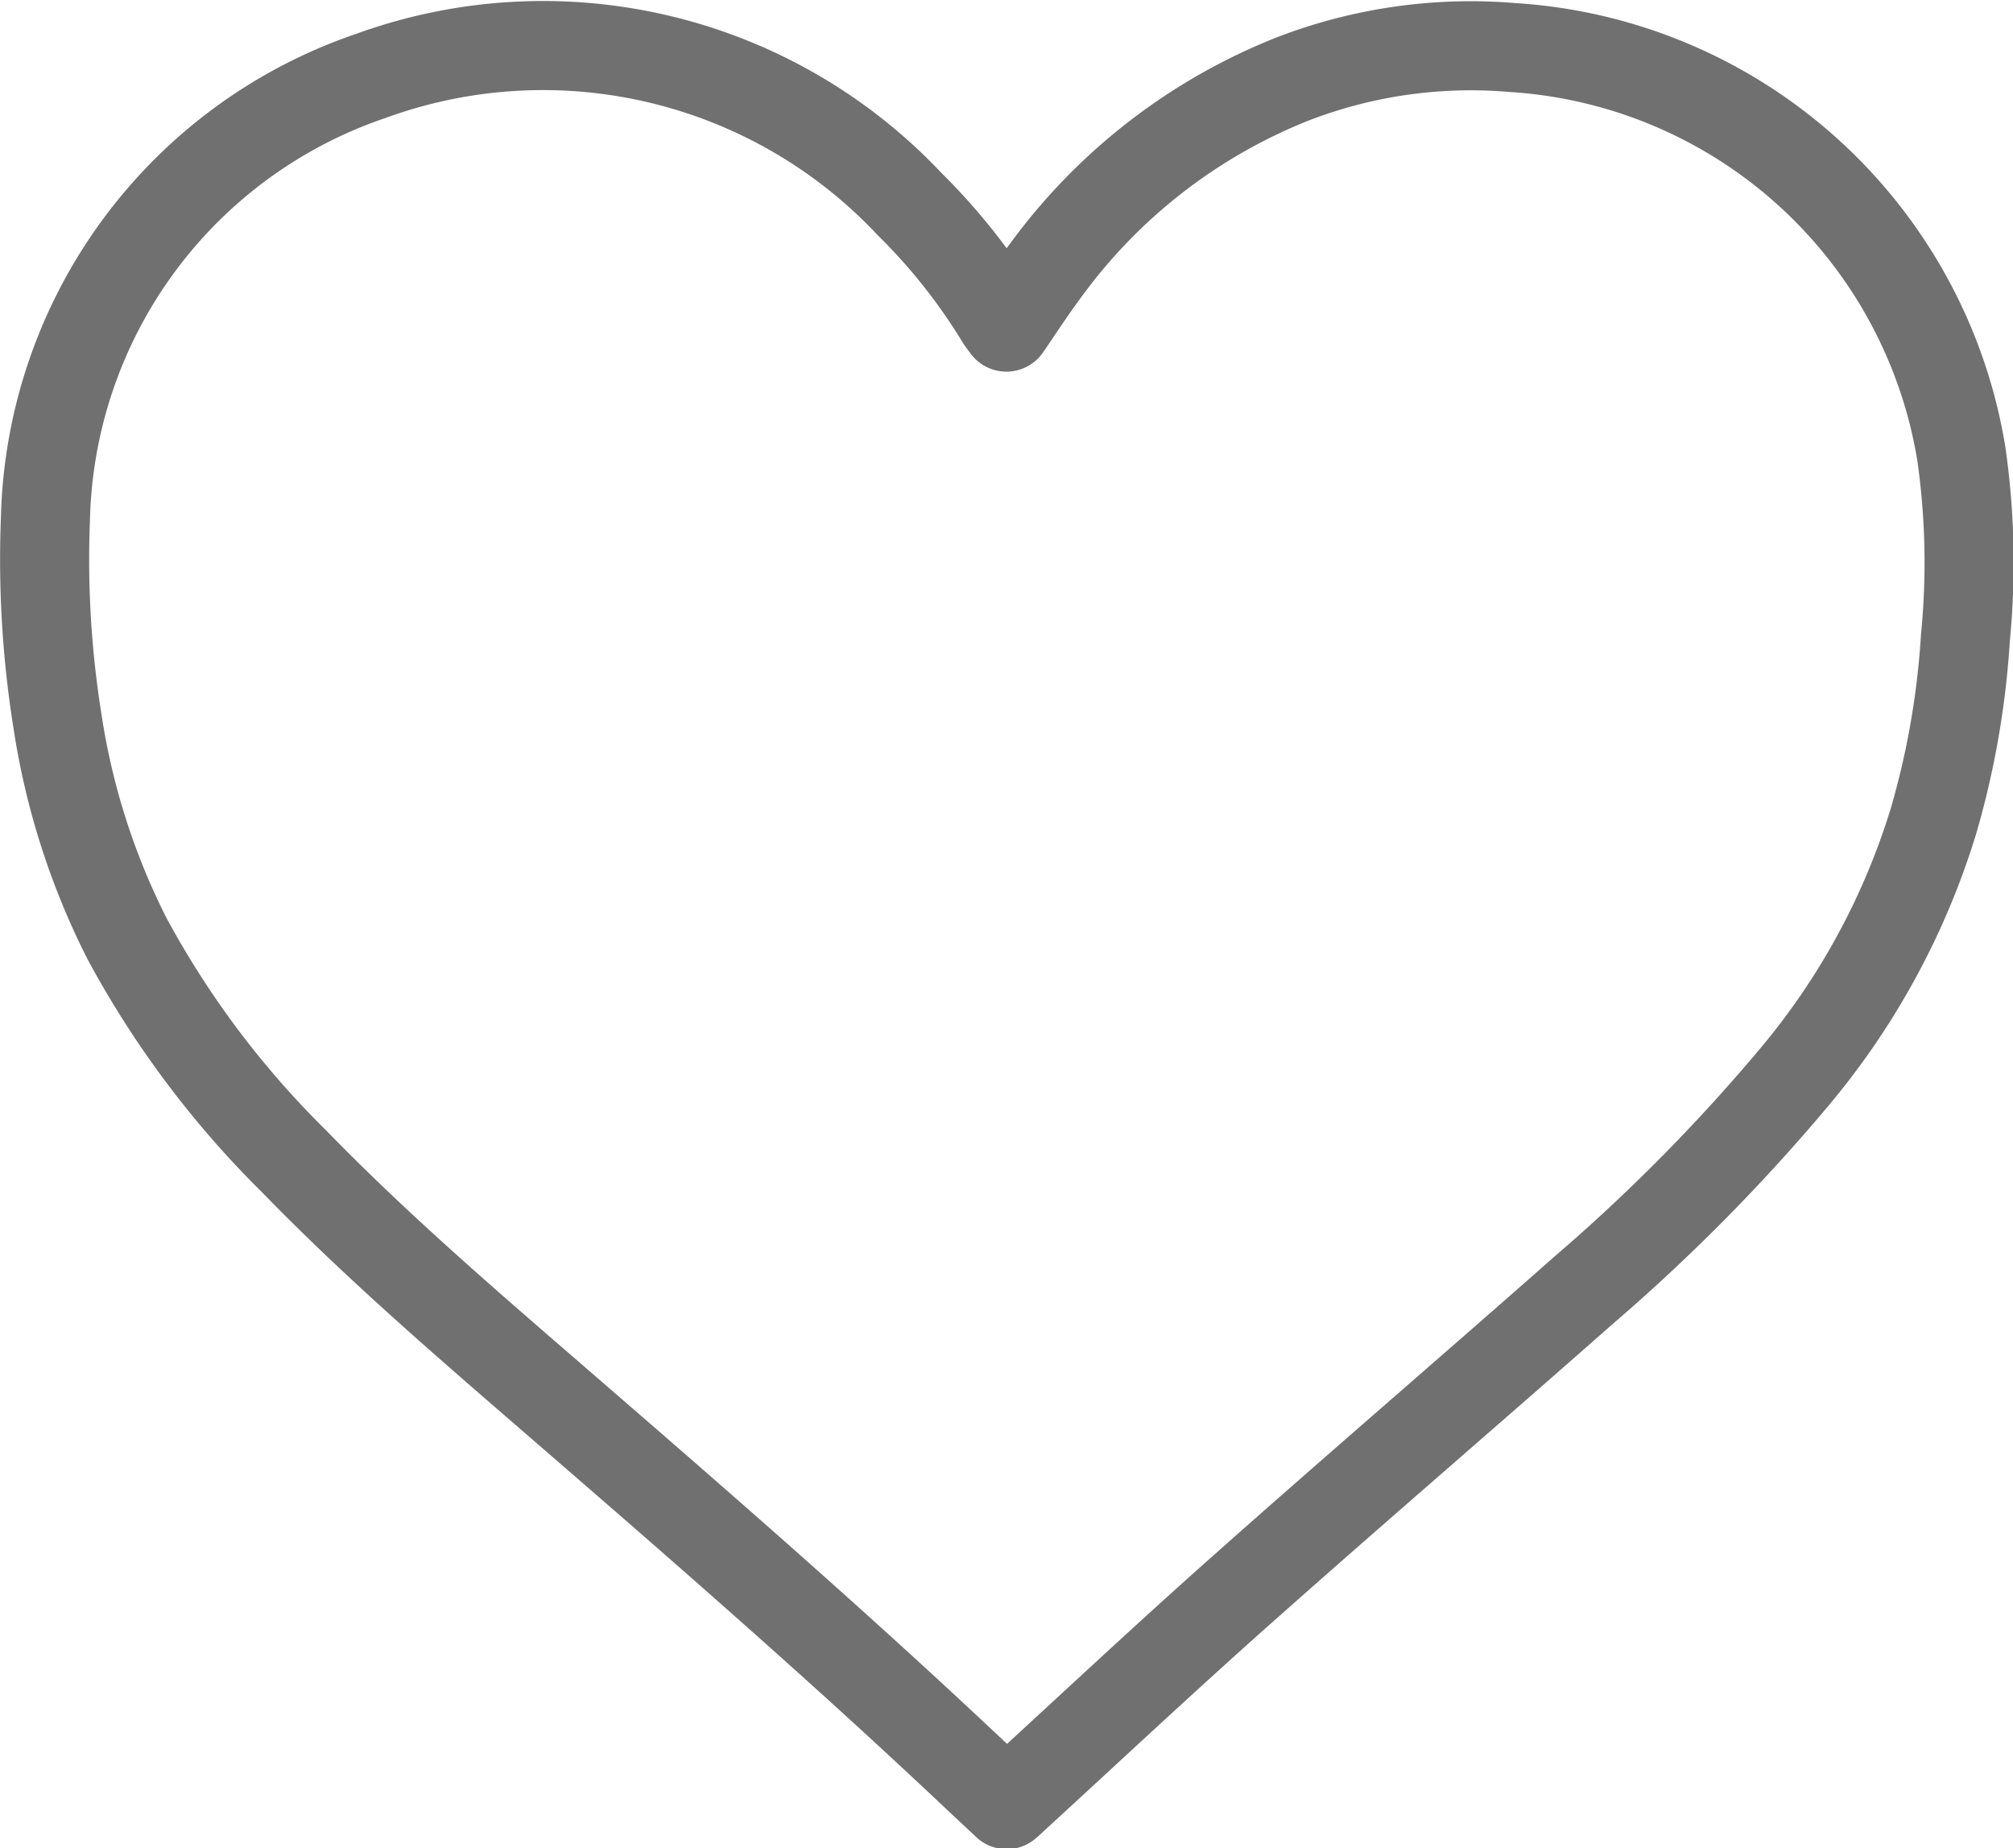 <svg xmlns="http://www.w3.org/2000/svg" width="19.682" height="18.072" viewBox="0 0 19.682 18.072">
  <g id="Grupo_818" data-name="Grupo 818" transform="translate(-1530.631 -100.595)">
    <path id="Trazado_509" data-name="Trazado 509" d="M1471.266,164.128c.126-.183.24-.36.365-.528a5.5,5.5,0,0,1,2.424-1.894,4.831,4.831,0,0,1,2.162-.311,4.747,4.747,0,0,1,4.385,3.966,7.5,7.5,0,0,1,.041,1.8,8.209,8.209,0,0,1-.312,1.795,7.144,7.144,0,0,1-1.35,2.492,17.927,17.927,0,0,1-2.075,2.1c-1.107.977-2.227,1.938-3.331,2.919-.755.67-1.493,1.362-2.238,2.045-.02.02-.042.039-.068.062l-.283-.265c-1.329-1.256-2.708-2.456-4.09-3.652-.886-.767-1.776-1.53-2.593-2.371a9.173,9.173,0,0,1-1.634-2.177,7.018,7.018,0,0,1-.68-2.121,10.018,10.018,0,0,1-.119-1.979,4.69,4.69,0,0,1,3.183-4.337,4.919,4.919,0,0,1,5.269,1.256,5.829,5.829,0,0,1,.891,1.128Z" transform="translate(69.205 -60.335)" fill="none" stroke="#707070" stroke-linecap="round" stroke-linejoin="round" stroke-width="0.871"/>
  </g>
</svg>
